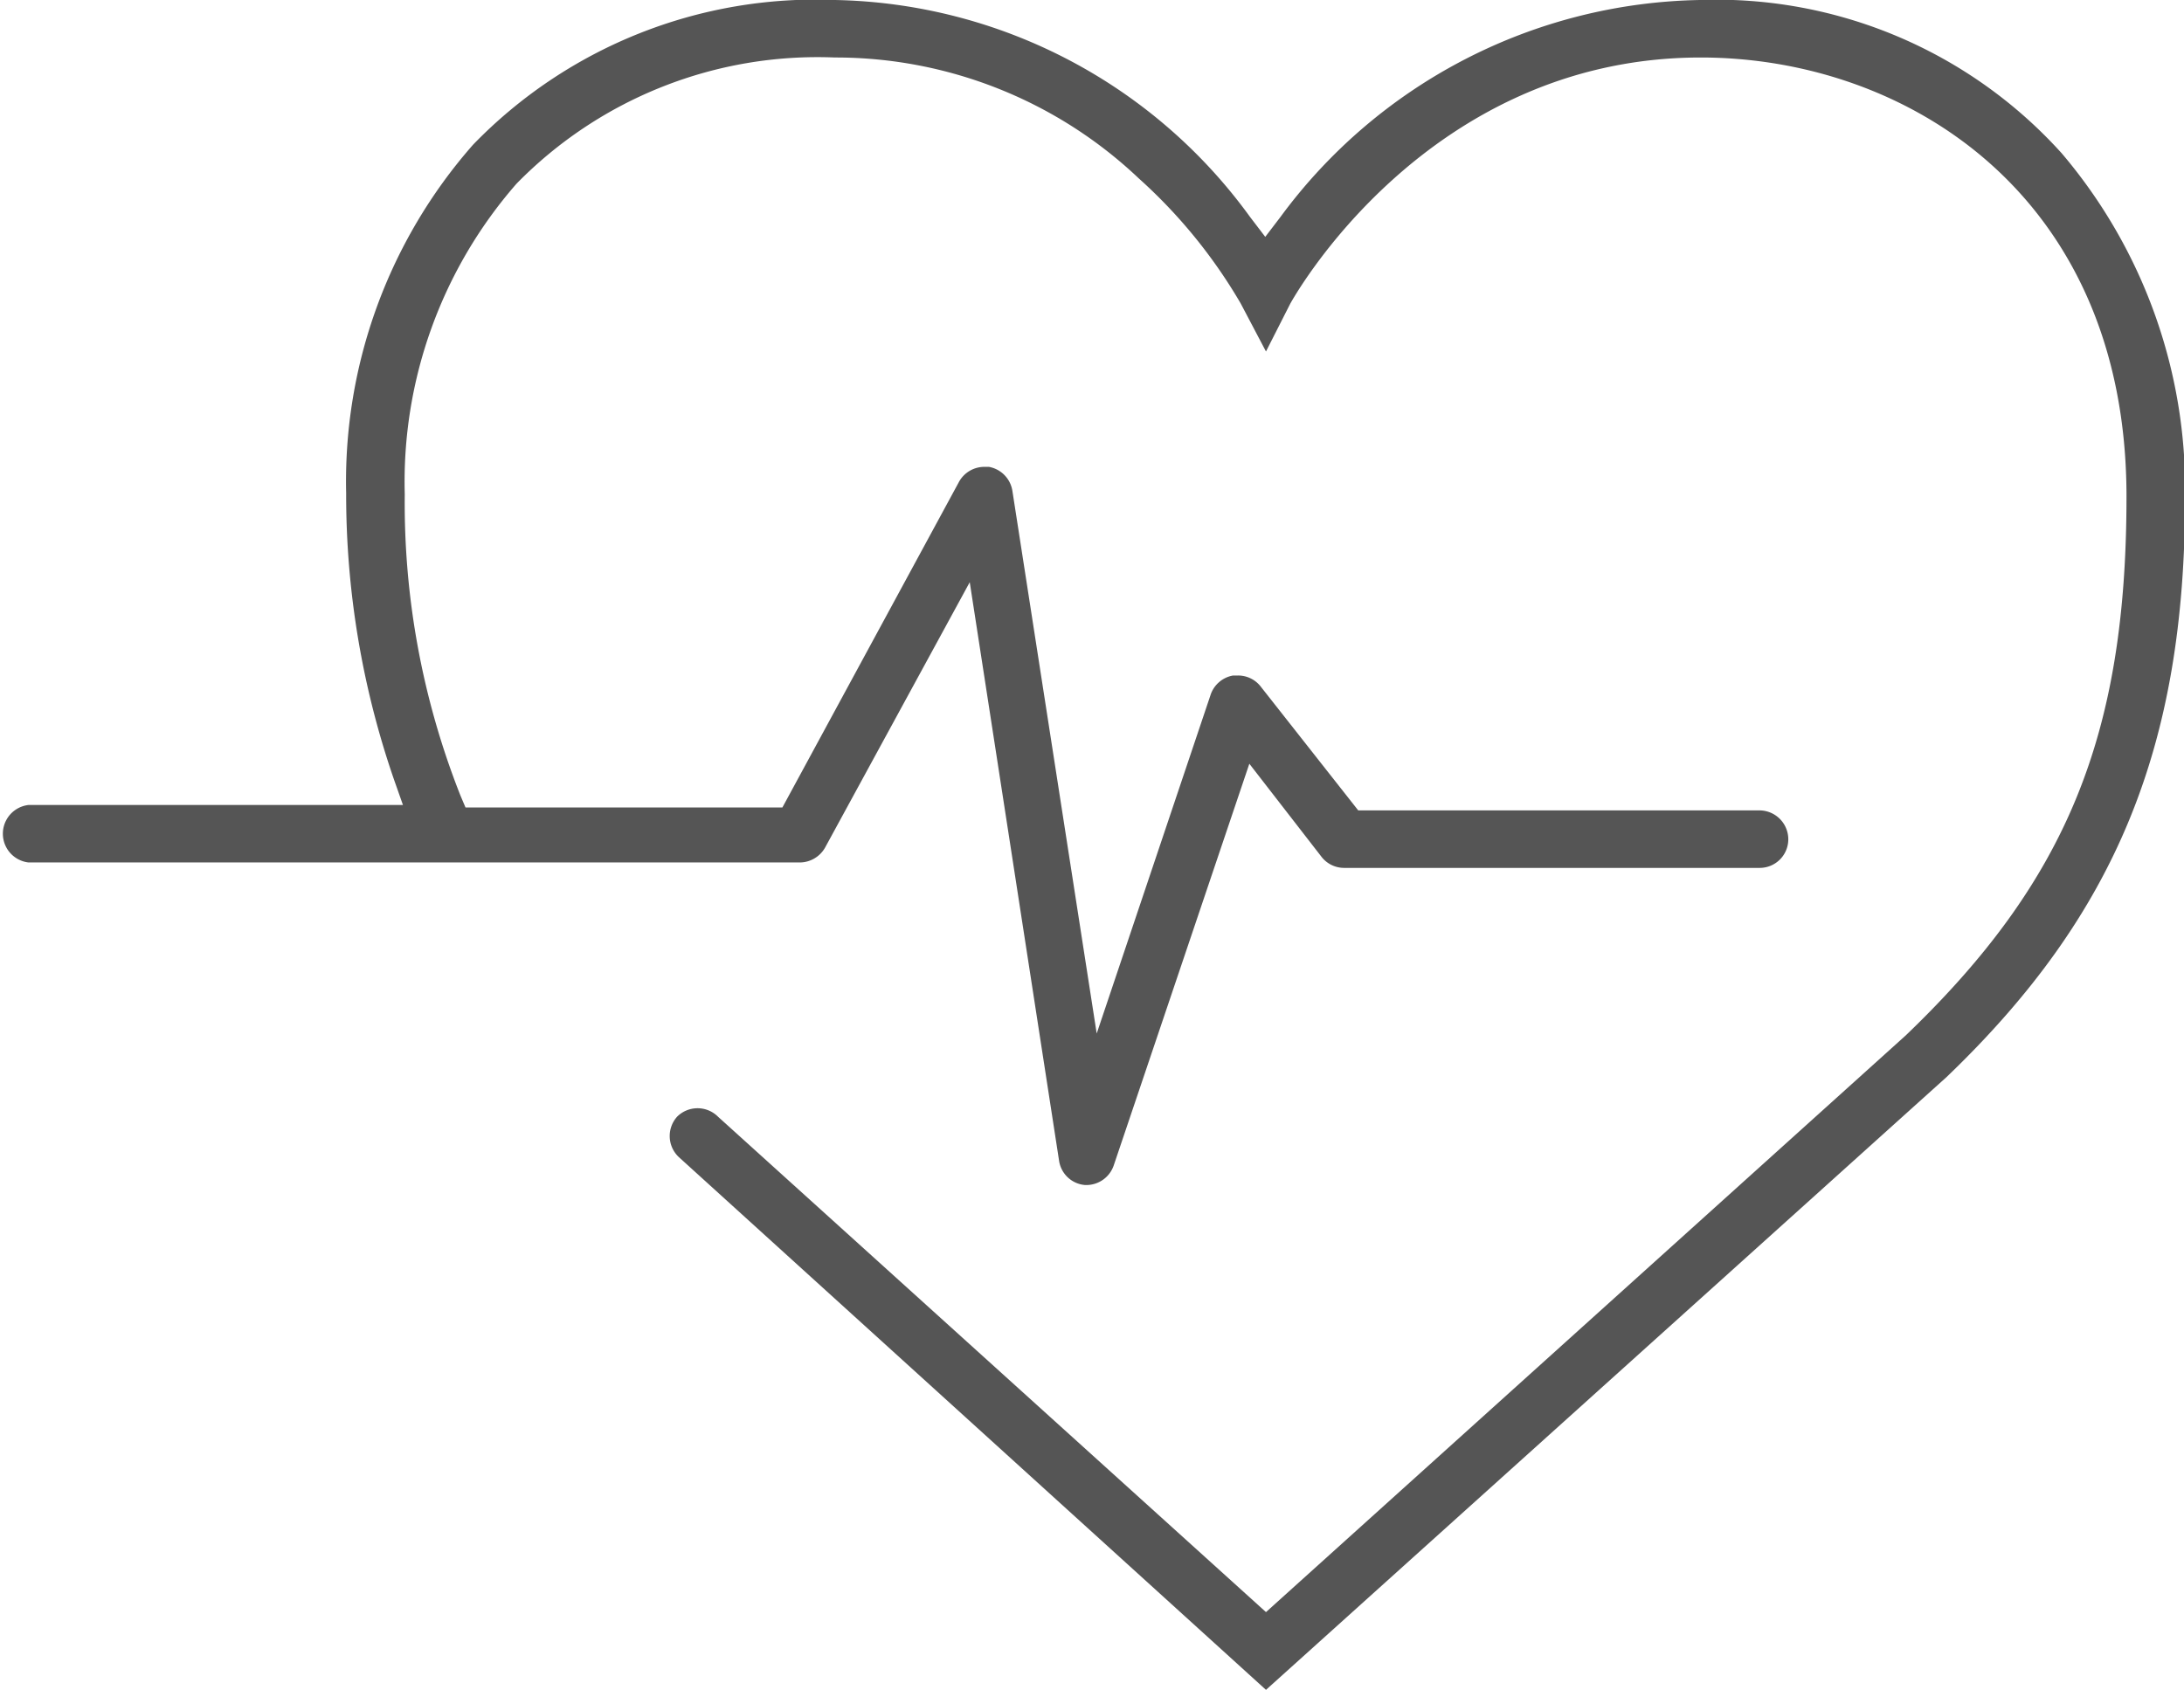 <svg xmlns="http://www.w3.org/2000/svg" viewBox="0 0 60.38 46.73"><defs><style>.a{fill:#555;}</style></defs><path class="a" d="M18.77,32a.8.8,0,0,1-.05-1.12.8.8,0,0,1,1.13,0L35,44.58,52.69,28.63c4.45-4.27,6.1-8.3,6.1-14.9,0-8.34-6.1-12.14-11.77-12.14-7.62,0-11.31,6.74-11.35,6.81L35,9.72l-.7-1.33a14.36,14.36,0,0,0-2.82-3.46,12.18,12.18,0,0,0-8.4-3.34,11.64,11.64,0,0,0-8.8,3.49,12.53,12.53,0,0,0-3.09,8.59A22,22,0,0,0,12.73,22l.14.33h8.76l4.88-9a.8.8,0,0,1,.7-.42h.13a.8.8,0,0,1,.65.67l2.33,15,3.15-9.37a.8.8,0,0,1,.62-.53h.14a.79.79,0,0,1,.62.3l2.7,3.43H48.64a.8.8,0,0,1,.8.8.79.79,0,0,1-.8.79H37.16a.79.79,0,0,1-.62-.3l-2-2.58L30.79,32.23a.8.8,0,0,1-.75.54H30a.79.79,0,0,1-.72-.67l-2.47-16-4,7.34a.81.81,0,0,1-.7.41H.79a.8.8,0,0,1,0-1.59H11.14l-.25-.71a24.13,24.13,0,0,1-1.32-7.91A14.1,14.1,0,0,1,13.08,4a13.18,13.18,0,0,1,10-4A14.5,14.5,0,0,1,34.56,6l.42.55L35.4,6A14.71,14.71,0,0,1,47,0,12.85,12.85,0,0,1,57,4.24a14.34,14.34,0,0,1,3.41,9.49c0,6.91-1.91,11.56-6.59,16.05l0,0L35,46.73Z"/></svg>